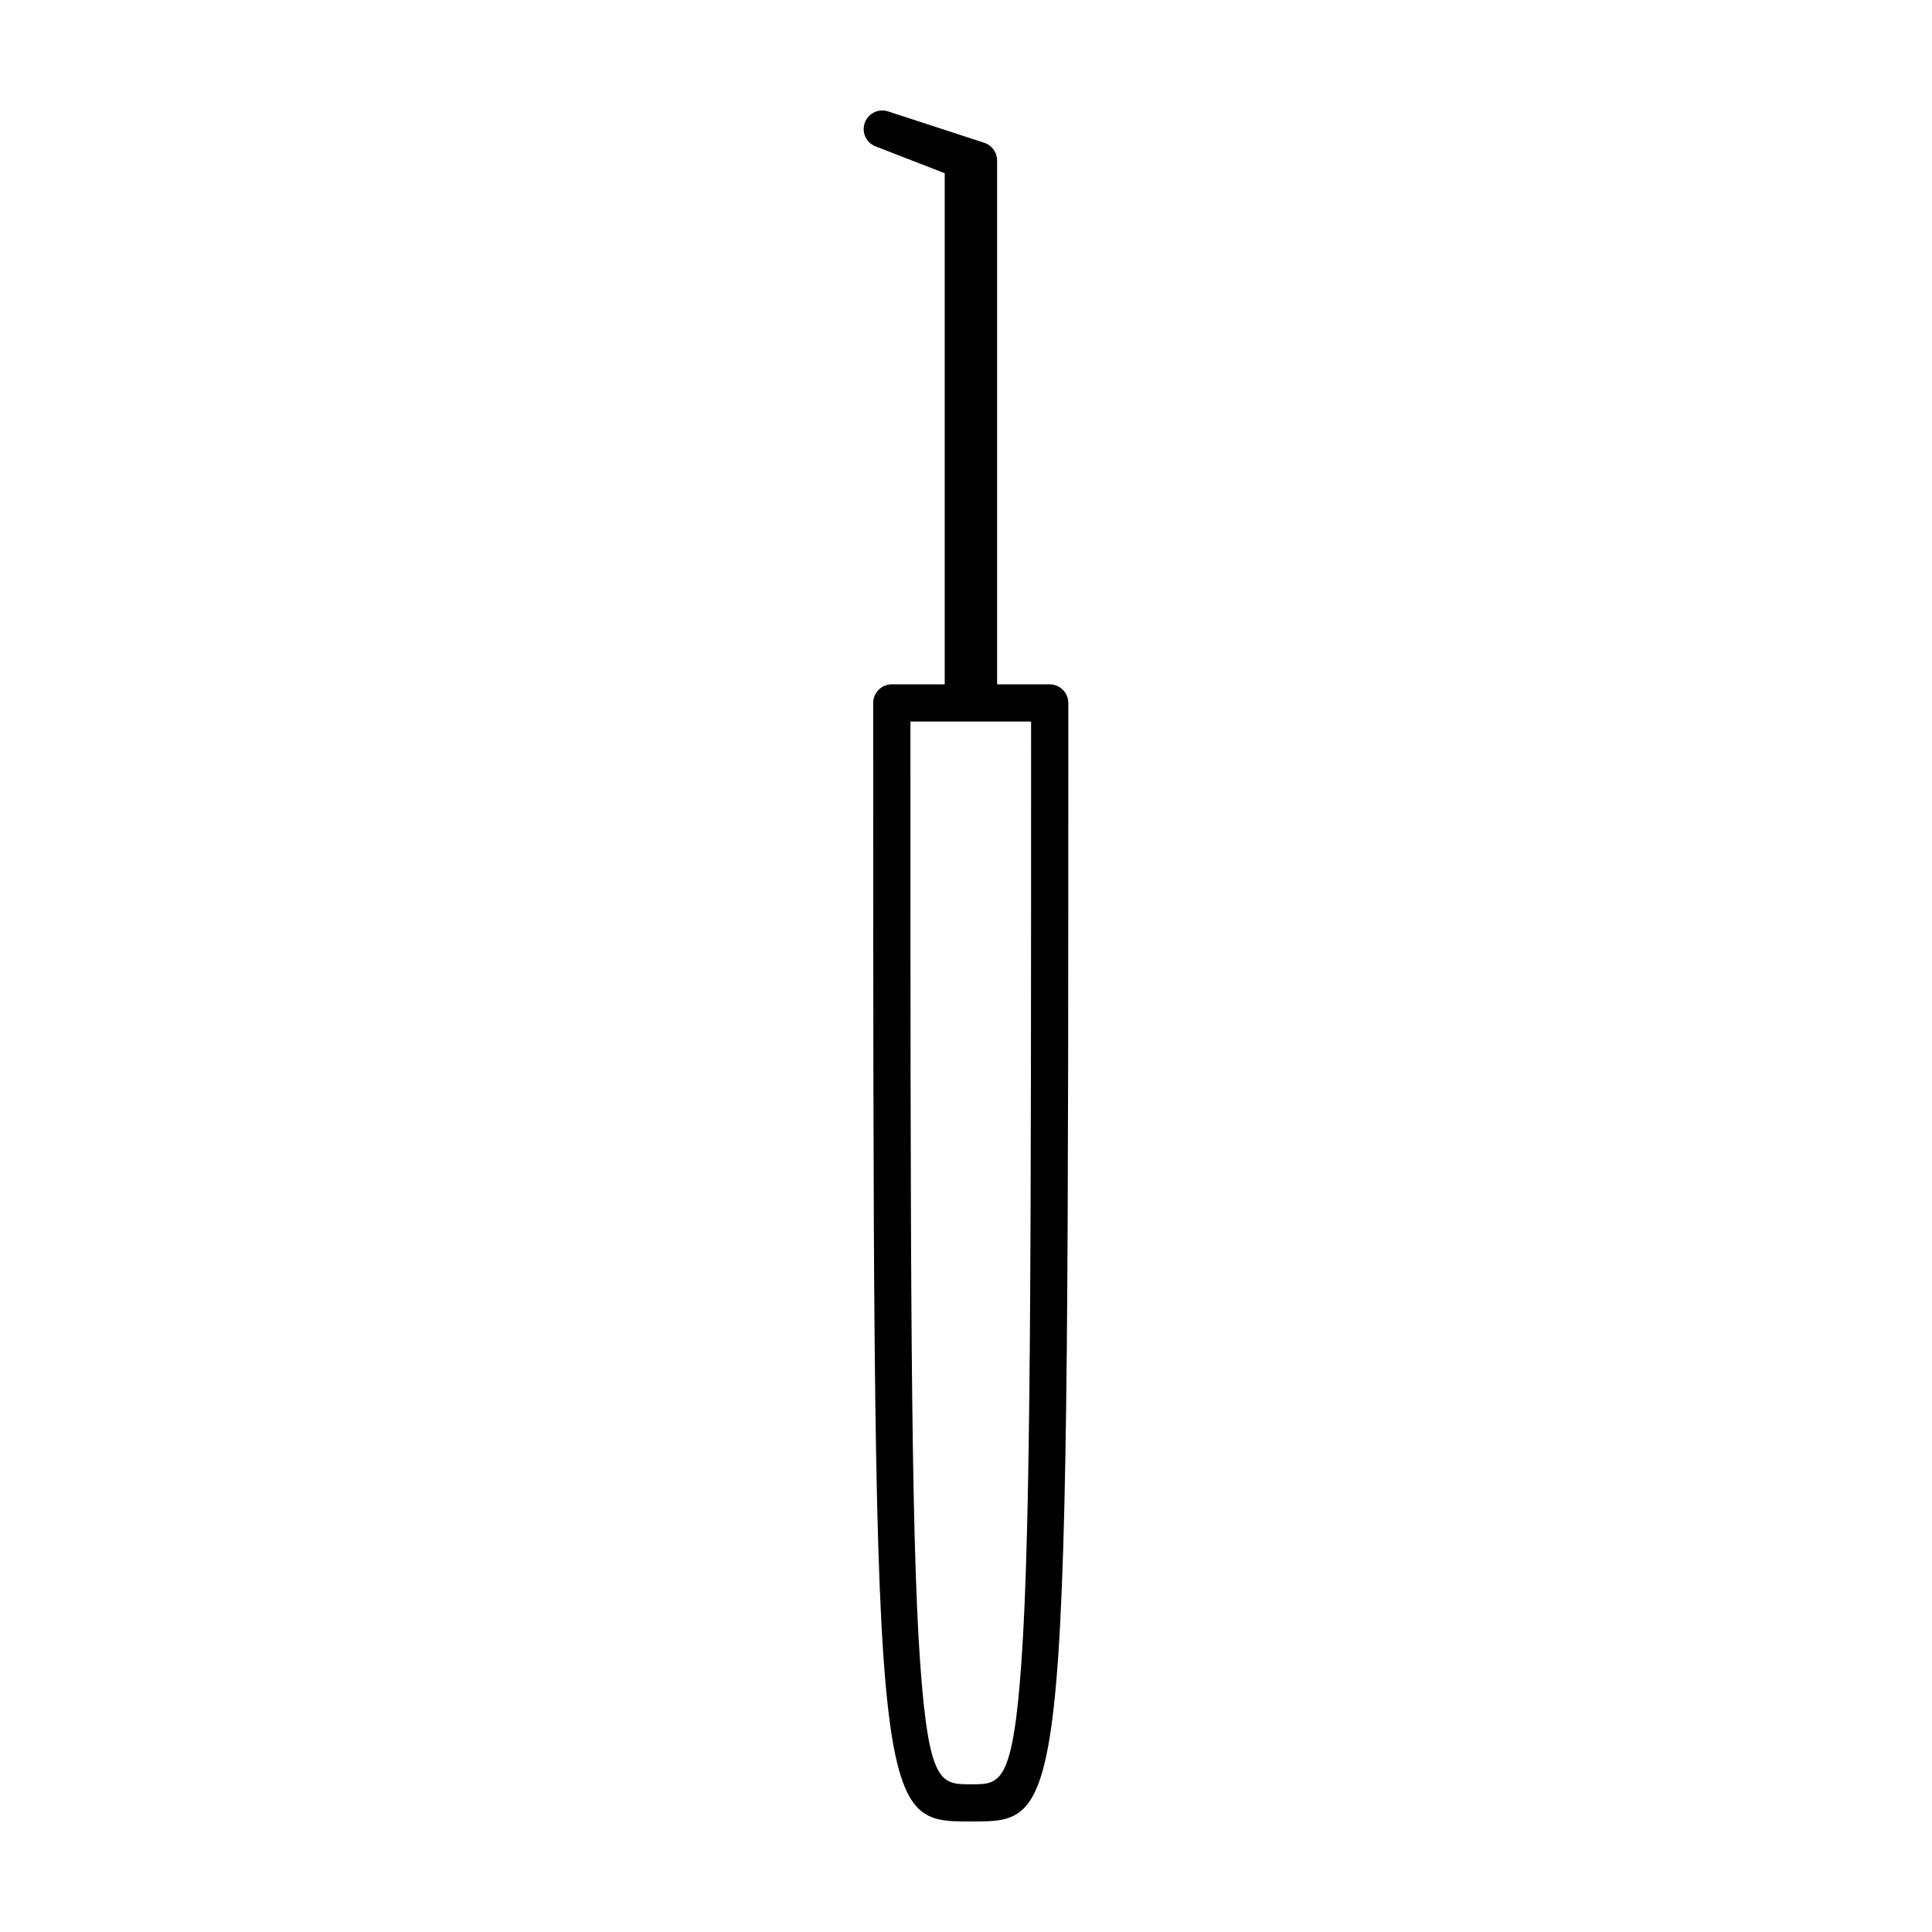 <?xml version="1.0" encoding="UTF-8"?>
<!-- Uploaded to: SVG Repo, www.svgrepo.com, Generator: SVG Repo Mixer Tools -->
<svg fill="#000000" width="800px" height="800px" version="1.1" viewBox="144 144 512 512" xmlns="http://www.w3.org/2000/svg">
 <path d="m422.18 325.36h-13.934v-138.83c0-2.133-1.367-4.019-3.394-4.684l-25.496-8.324c-2.551-0.832-5.285 0.52-6.184 3.031-0.898 2.516 0.371 5.285 2.863 6.246l18.324 7.106v135.45h-14.02c-2.719 0-4.934 2.207-4.934 4.934 0.004 296.42 0.004 296.42 25.855 296.42h0.312c25.539 0 25.539 0 25.539-296.42 0-2.723-2.211-4.926-4.934-4.926zm-7.492 259.1c-2.277 32.395-5.672 32.395-13.121 32.395h-0.305c-7.856 0-11.098 0-13.387-31.859-2.574-35.848-2.606-107.61-2.606-249.78h31.98c0.004 141.68-0.027 213.21-2.562 249.24z"/>
</svg>